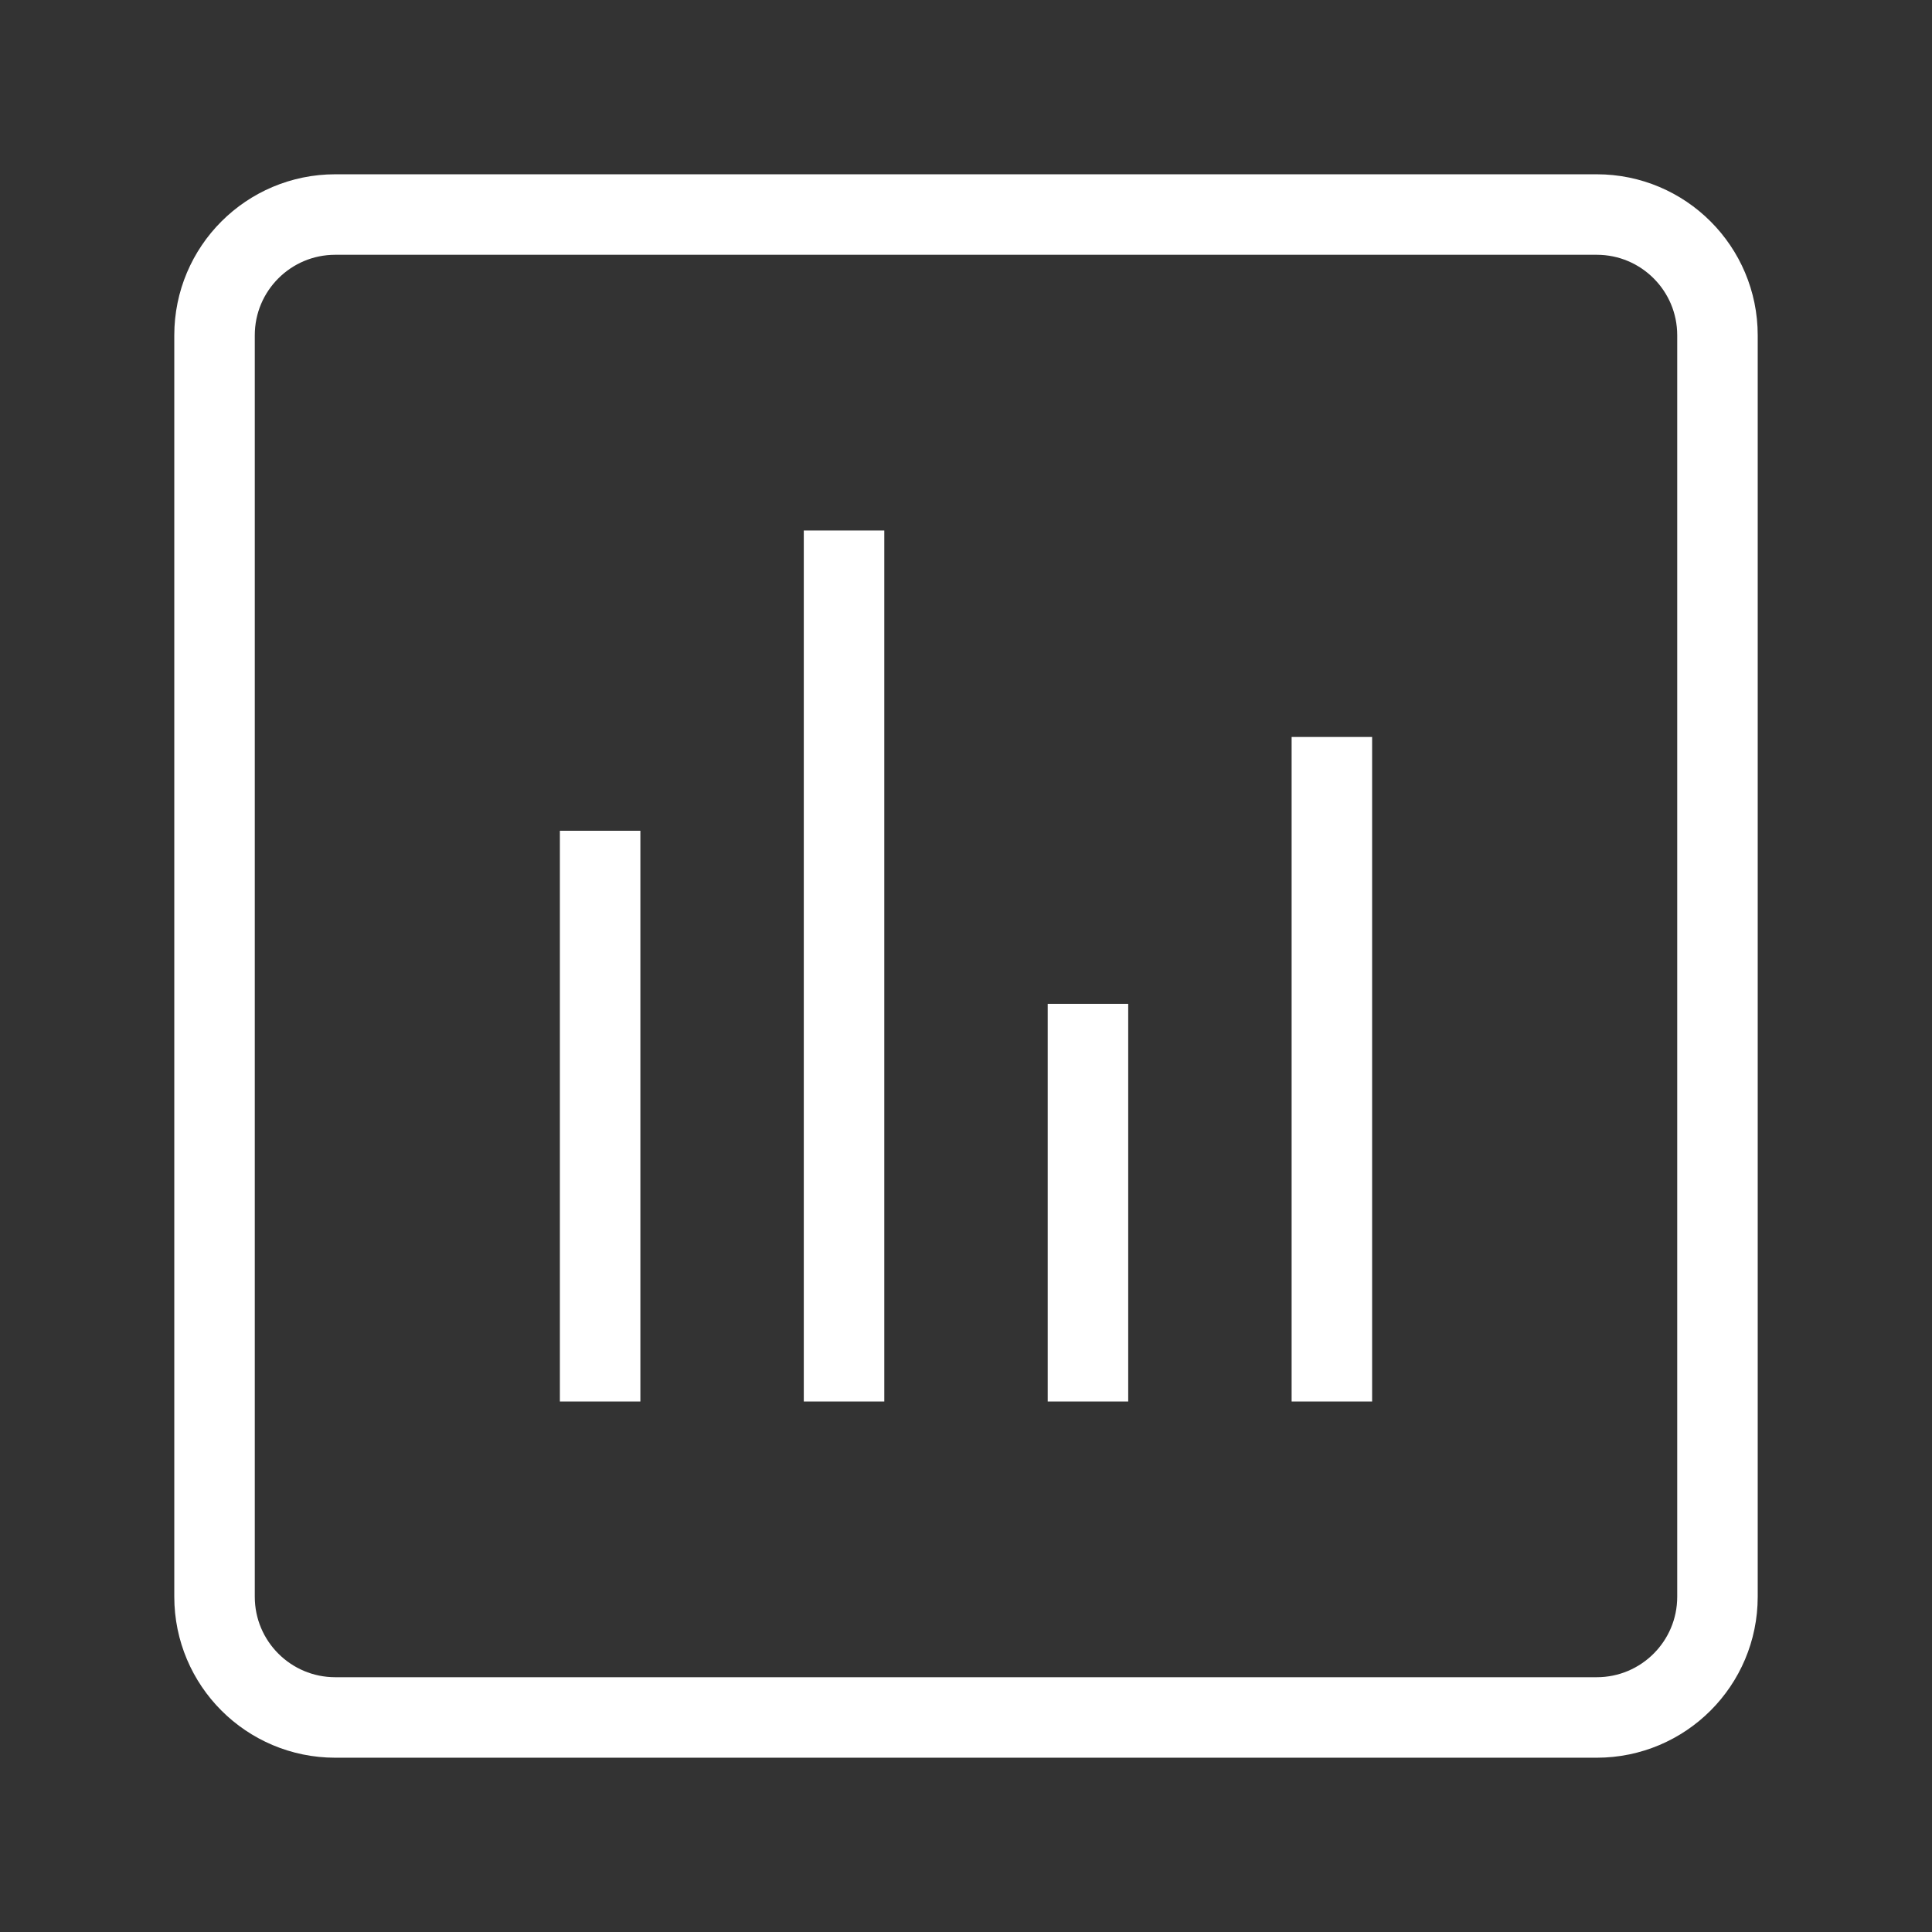 <svg width="48" height="48" viewBox="0 0 48 48" fill="none" xmlns="http://www.w3.org/2000/svg">
<rect x="0" y="0" width="48" height="48" fill="#333333" stroke="none"/>
<path d="M33.09 18.31V34.82" stroke="white" stroke-width="2" stroke-miterlimit="10"/>
<path d="M27.03 24.94V34.82" stroke="white" stroke-width="2" stroke-miterlimit="10"/>
<path d="M20.97 13.18V34.82" stroke="white" stroke-width="2" stroke-miterlimit="10"/>
<path d="M14.91 20.64V34.82" stroke="white" stroke-width="2" stroke-miterlimit="10"/>
<path d="M39.67 5.33H8.33C6.673 5.33 5.33 6.673 5.33 8.33V39.67C5.33 41.327 6.673 42.67 8.33 42.67H39.67C41.327 42.67 42.67 41.327 42.67 39.67V8.33C42.67 6.673 41.327 5.33 39.67 5.33Z" stroke="white" stroke-width="2" stroke-miterlimit="10" stroke-linecap="round"/>
</svg>
